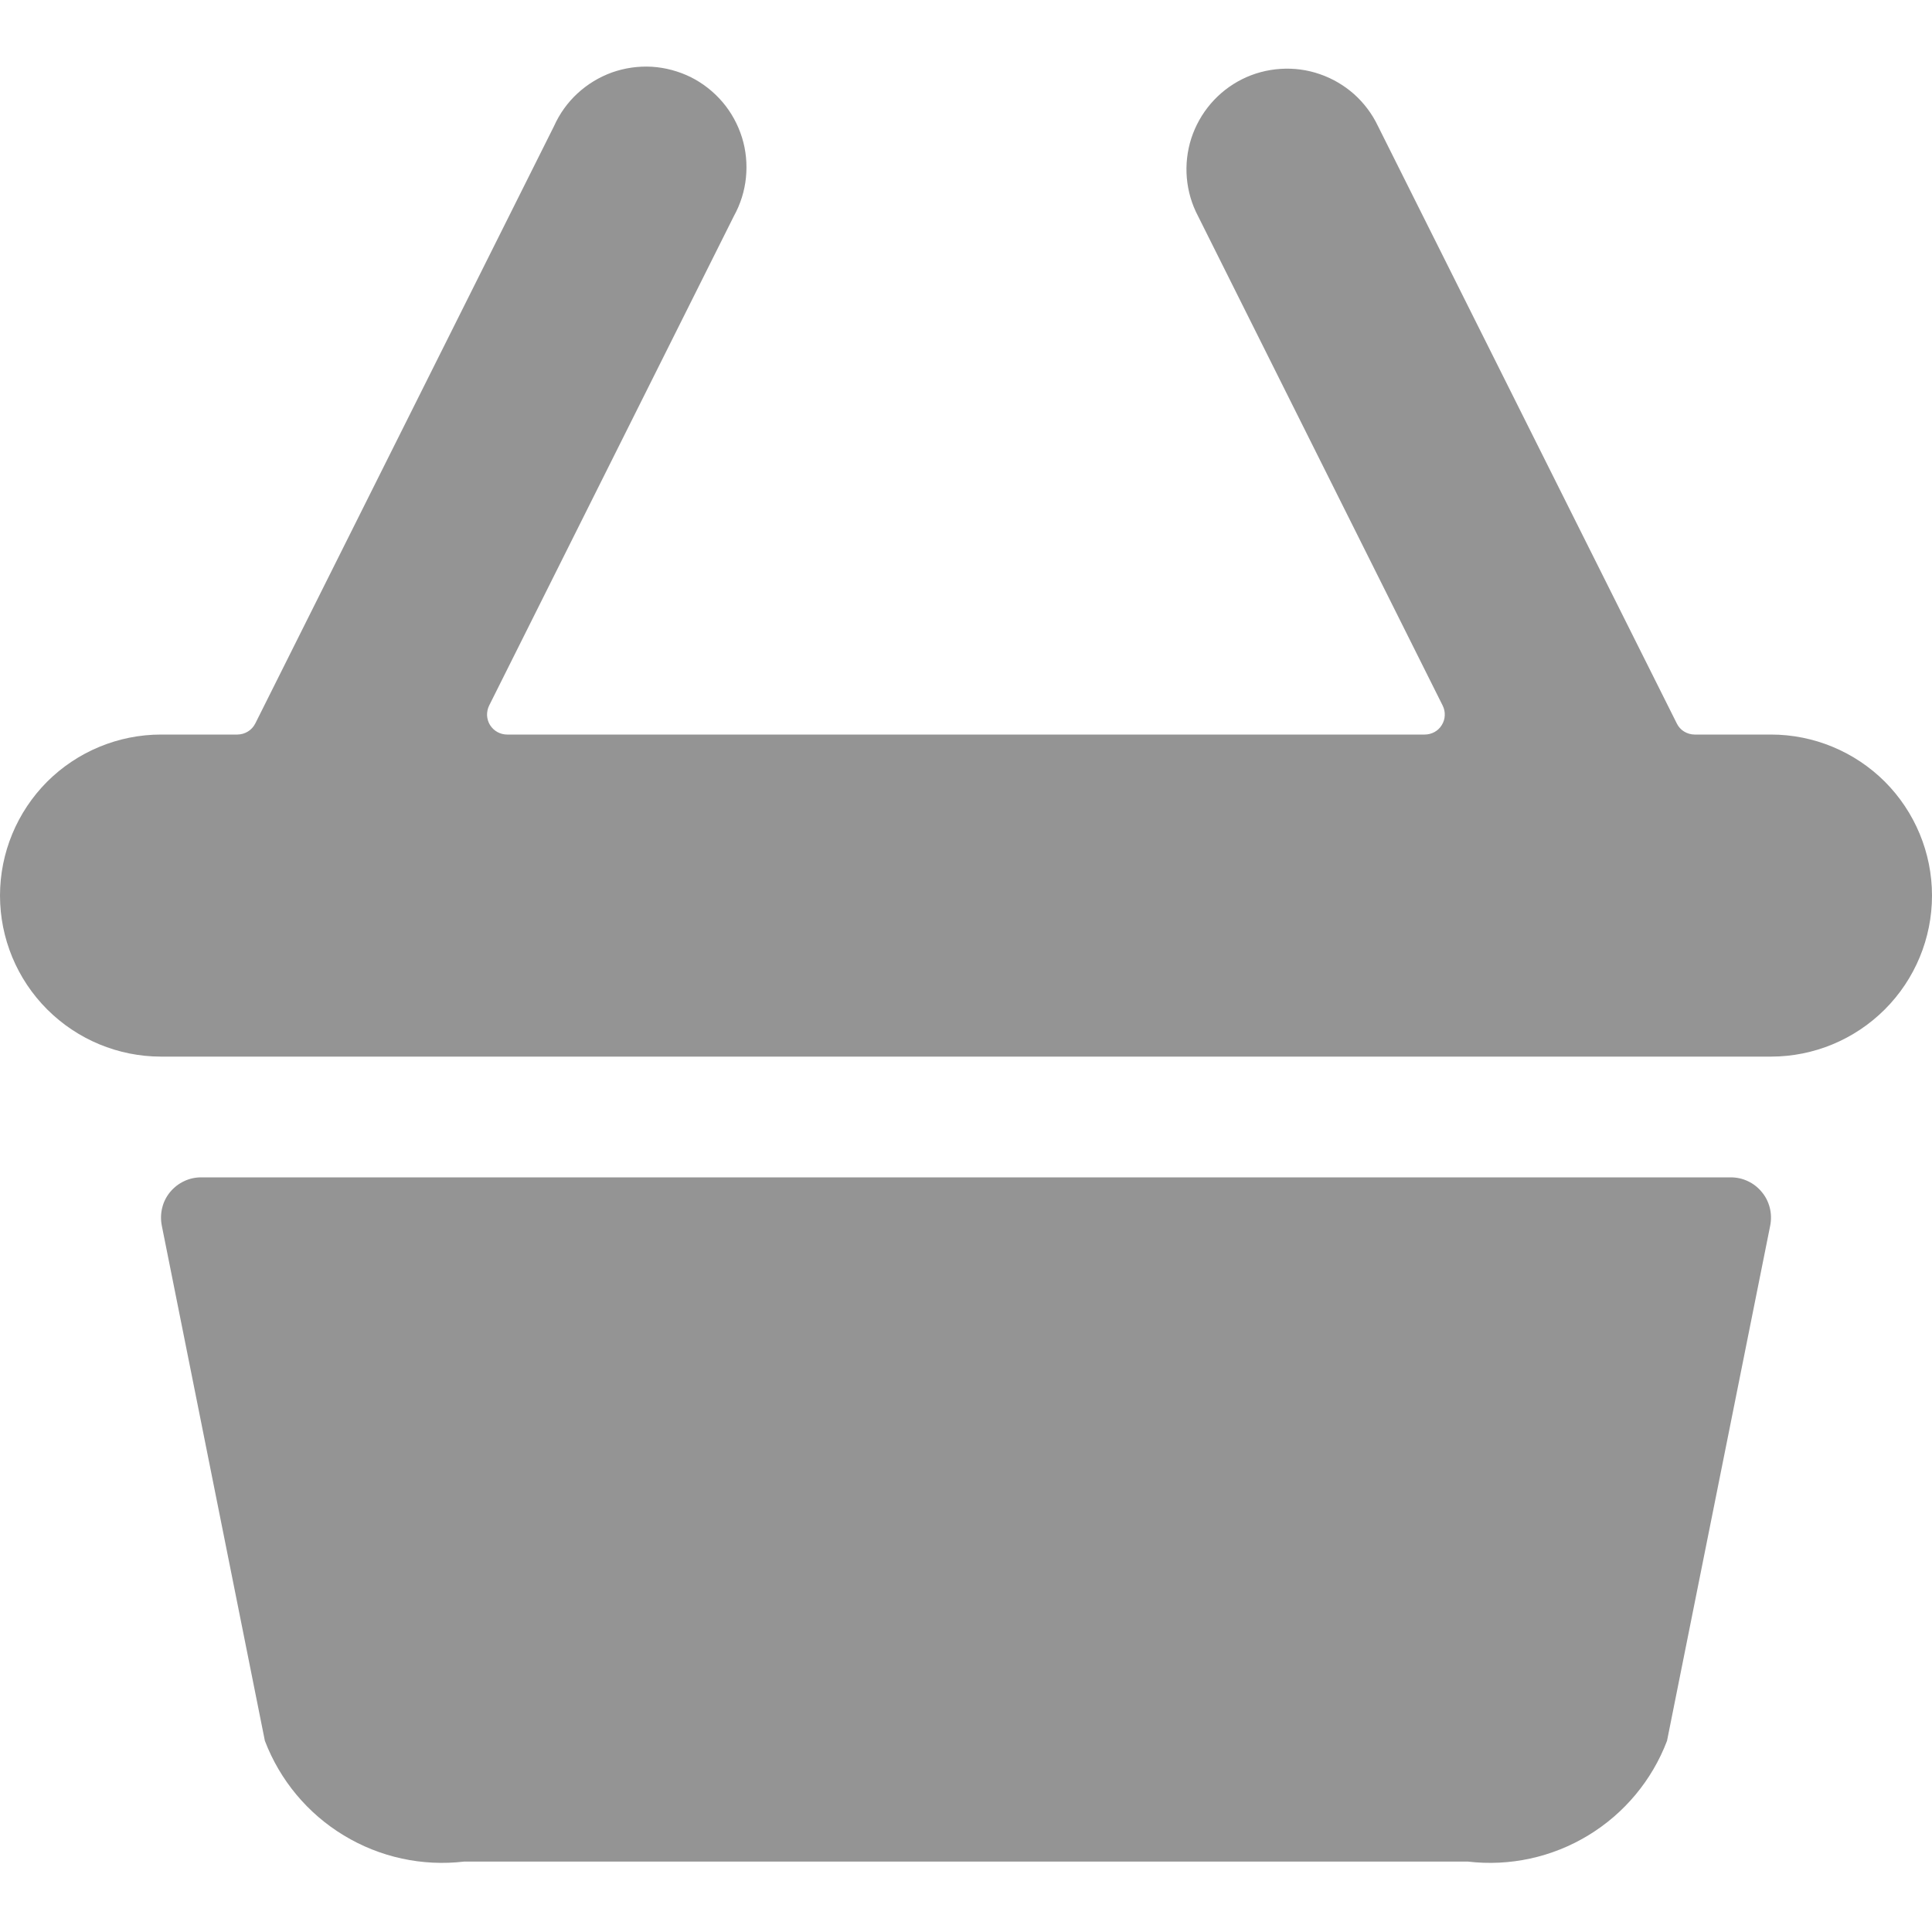 <svg width="20" height="20" viewBox="0 0 20 20" fill="none" xmlns="http://www.w3.org/2000/svg">
<g clip-path="url(#clip0)">
<path d="M17.917 12.188H2.083C2.021 12.188 1.96 12.201 1.905 12.228C1.849 12.254 1.8 12.293 1.76 12.341C1.721 12.389 1.693 12.444 1.679 12.504C1.664 12.564 1.663 12.627 1.675 12.688L2.742 18.021C2.898 18.429 3.185 18.774 3.559 19C3.933 19.227 4.371 19.322 4.805 19.271H15.195C15.629 19.322 16.067 19.227 16.441 19C16.814 18.774 17.102 18.429 17.257 18.021L18.325 12.688C18.337 12.627 18.336 12.564 18.321 12.504C18.306 12.444 18.279 12.389 18.239 12.341C18.2 12.293 18.151 12.254 18.095 12.228C18.039 12.201 17.978 12.188 17.917 12.188Z" fill="#949494"/>
<path d="M18.333 7.604H17.543C17.505 7.604 17.467 7.593 17.434 7.573C17.401 7.553 17.375 7.524 17.358 7.489L14.265 1.306C14.206 1.181 14.122 1.069 14.019 0.976C13.915 0.884 13.795 0.813 13.664 0.768C13.533 0.722 13.394 0.704 13.256 0.713C13.117 0.722 12.982 0.758 12.858 0.82C12.734 0.882 12.624 0.968 12.534 1.073C12.443 1.179 12.375 1.301 12.332 1.433C12.29 1.564 12.274 1.704 12.286 1.842C12.298 1.98 12.337 2.114 12.402 2.237L14.934 7.303C14.95 7.335 14.958 7.37 14.956 7.406C14.955 7.441 14.944 7.476 14.925 7.506C14.907 7.536 14.881 7.561 14.85 7.578C14.819 7.595 14.784 7.604 14.748 7.604H5.25C5.215 7.604 5.18 7.595 5.149 7.578C5.118 7.561 5.092 7.536 5.073 7.506C5.054 7.476 5.044 7.441 5.042 7.406C5.041 7.37 5.048 7.335 5.064 7.303L7.597 2.237C7.665 2.114 7.708 1.978 7.722 1.839C7.736 1.699 7.723 1.557 7.681 1.423C7.639 1.289 7.571 1.164 7.48 1.057C7.389 0.95 7.277 0.862 7.152 0.799C7.026 0.737 6.889 0.7 6.749 0.691C6.608 0.683 6.468 0.703 6.335 0.75C6.203 0.798 6.082 0.871 5.978 0.967C5.875 1.062 5.792 1.178 5.735 1.306L2.643 7.489C2.625 7.524 2.599 7.553 2.566 7.573C2.533 7.593 2.495 7.604 2.457 7.604H1.667C1.225 7.604 0.801 7.78 0.488 8.092C0.176 8.405 0 8.829 0 9.271C0 9.713 0.176 10.137 0.488 10.449C0.801 10.762 1.225 10.938 1.667 10.938H18.333C18.775 10.938 19.199 10.762 19.512 10.449C19.824 10.137 20 9.713 20 9.271C20 8.829 19.824 8.405 19.512 8.092C19.199 7.78 18.775 7.604 18.333 7.604Z" fill="#949494"/>
</g>
<defs>
<clipPath id="clip0">
<rect width="20" height="20" fill="white"/>
</clipPath>
</defs>
</svg>
